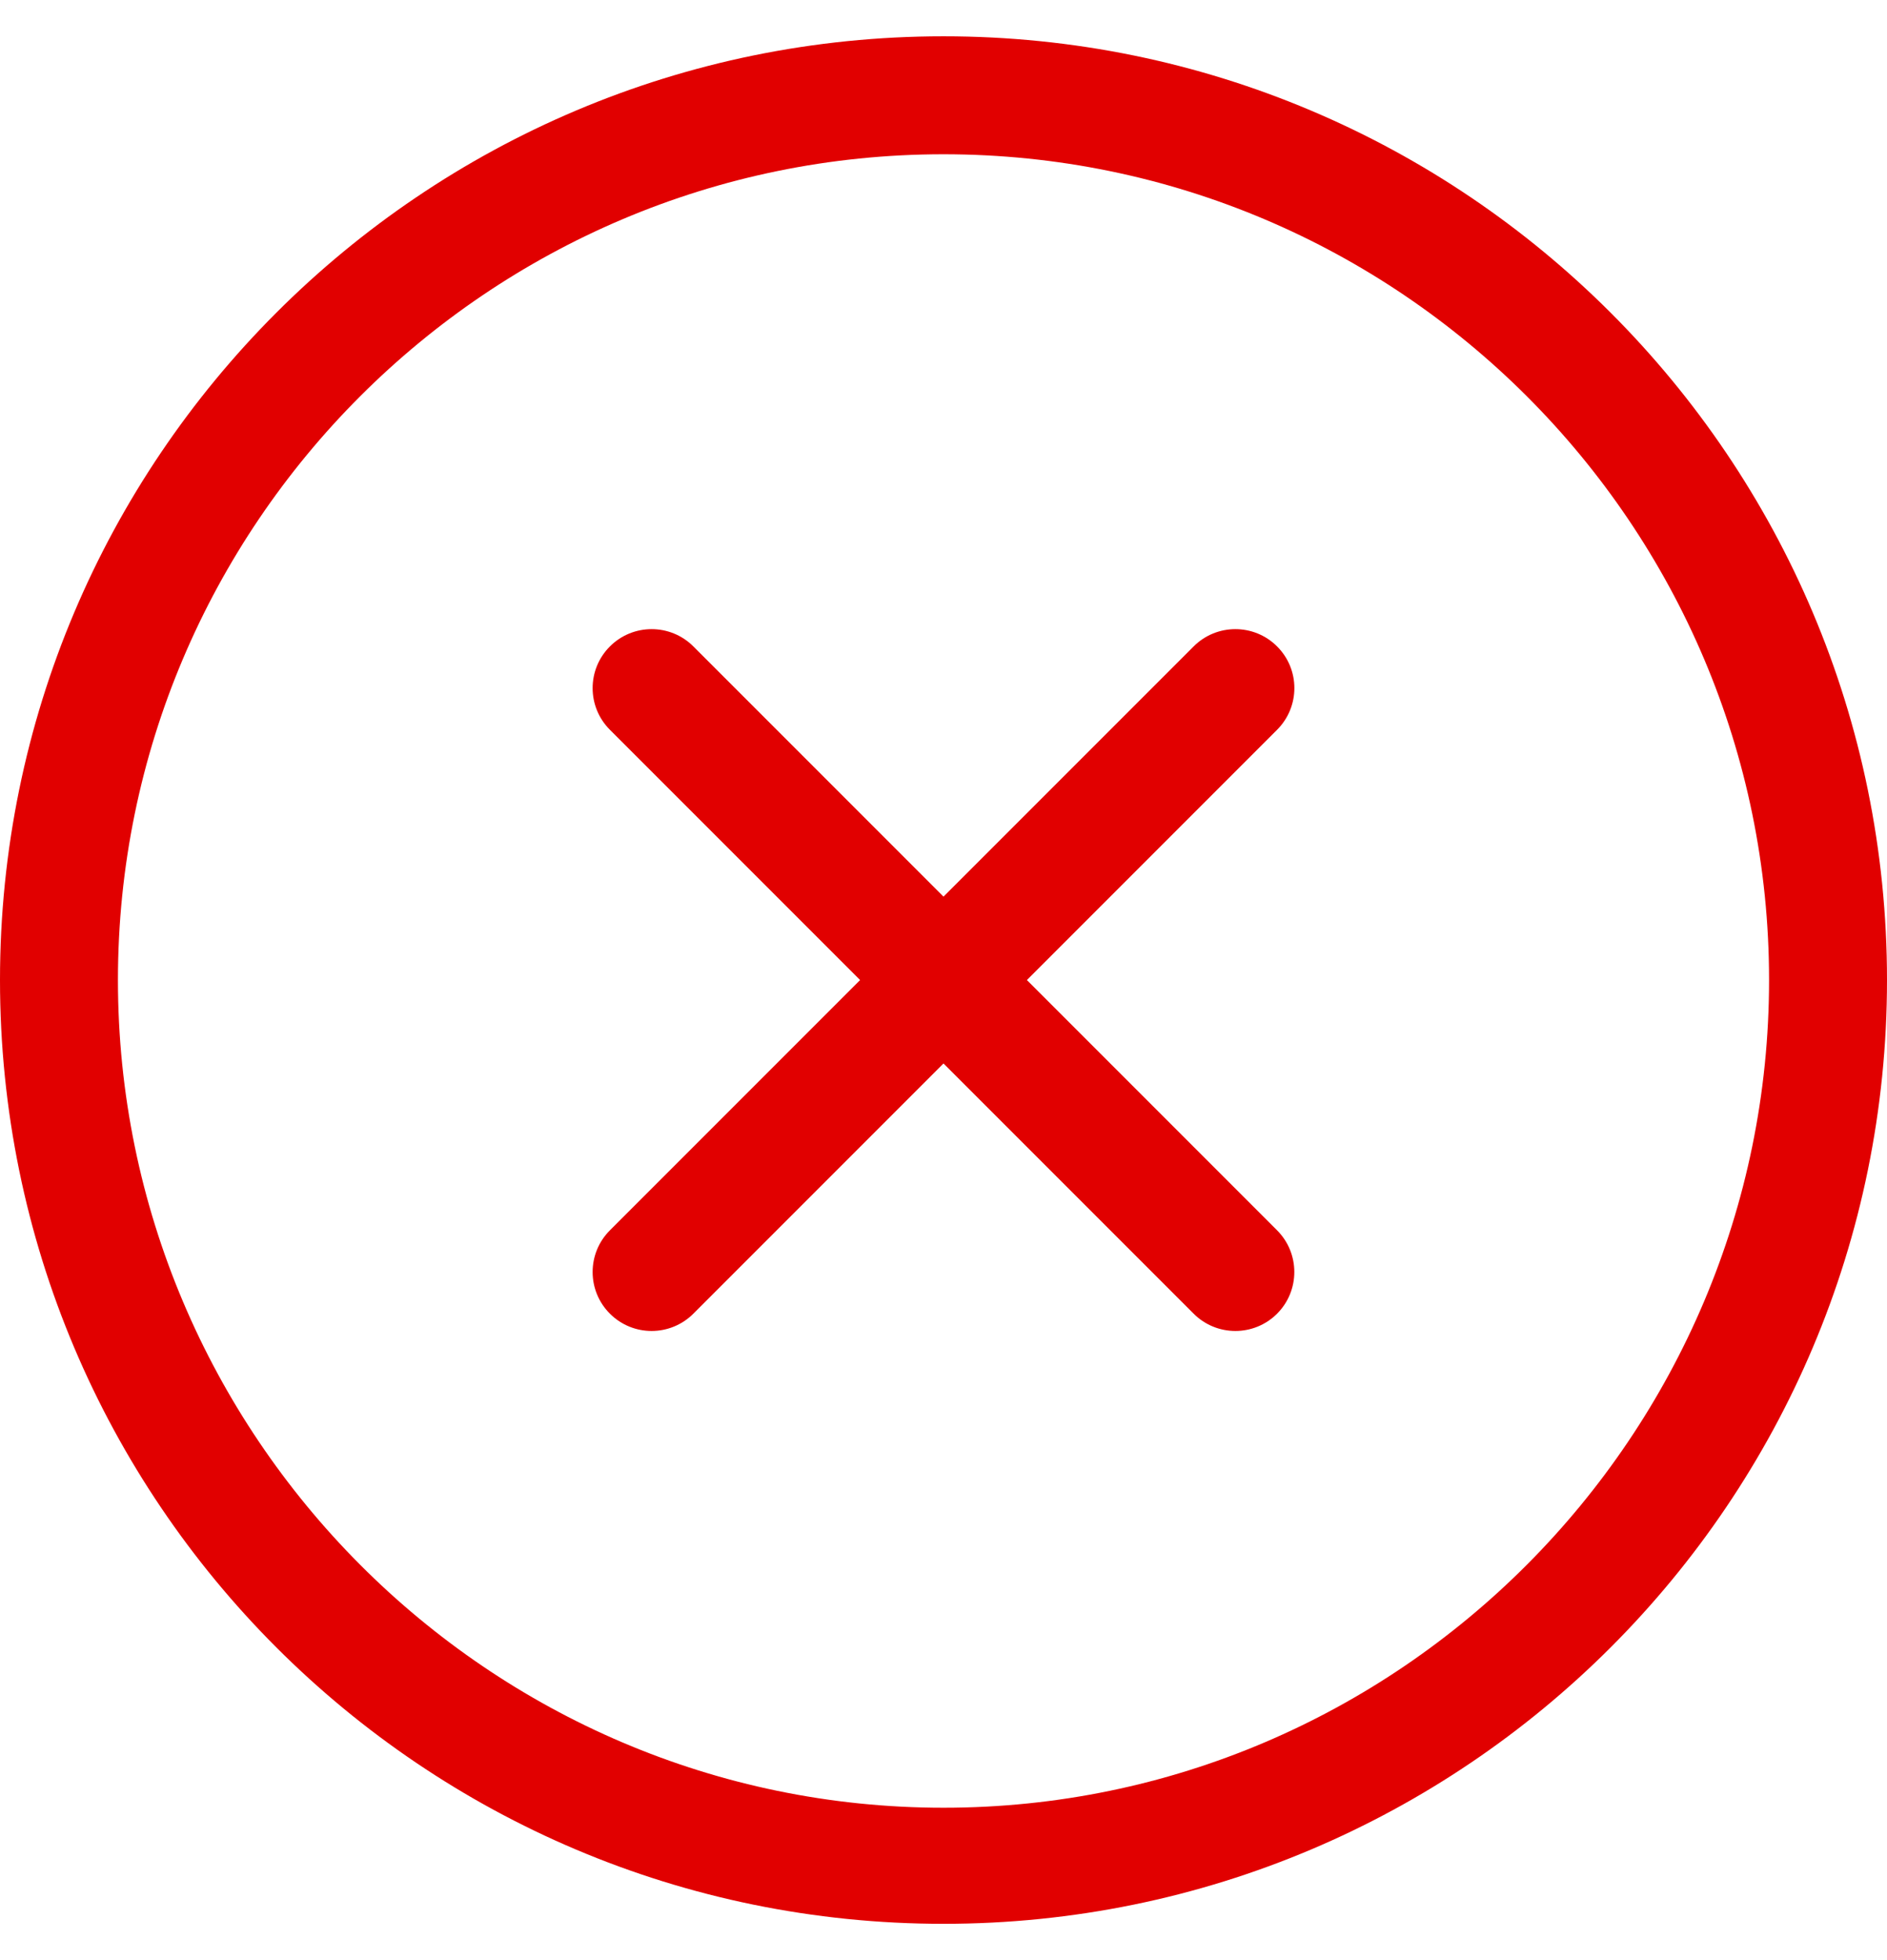 <svg width="26" height="27" viewBox="0 0 26 27" fill="none" xmlns="http://www.w3.org/2000/svg">
<g clip-path="url(#clip0_1_238)">
<path d="M13 0.5C5.82 0.5 0 6.32 0 13.5C0 20.68 5.82 26.5 13 26.5C20.18 26.5 26 20.68 26 13.5C26 6.32 20.18 0.5 13 0.5ZM13 24.901C6.728 24.901 1.625 19.772 1.625 13.5C1.625 7.228 6.728 2.125 13 2.125C19.272 2.125 24.375 7.228 24.375 13.5C24.375 19.772 19.272 24.901 13 24.901ZM17.596 8.904C17.279 8.587 16.764 8.587 16.447 8.904L13 12.351L9.553 8.904C9.236 8.587 8.721 8.587 8.404 8.904C8.086 9.221 8.086 9.736 8.404 10.053L11.851 13.5L8.404 16.947C8.086 17.264 8.086 17.779 8.404 18.096C8.721 18.413 9.235 18.413 9.553 18.096L13 14.649L16.447 18.096C16.764 18.413 17.279 18.413 17.596 18.096C17.913 17.779 17.913 17.264 17.596 16.947L14.149 13.5L17.596 10.053C17.914 9.735 17.914 9.221 17.596 8.904Z" fill="#E10000"/>
</g>
<defs>
<clipPath id="clip0_1_238">
<rect width="26" height="26" fill="white" transform="translate(0 0.5)"/>
</clipPath>
</defs>
</svg>
